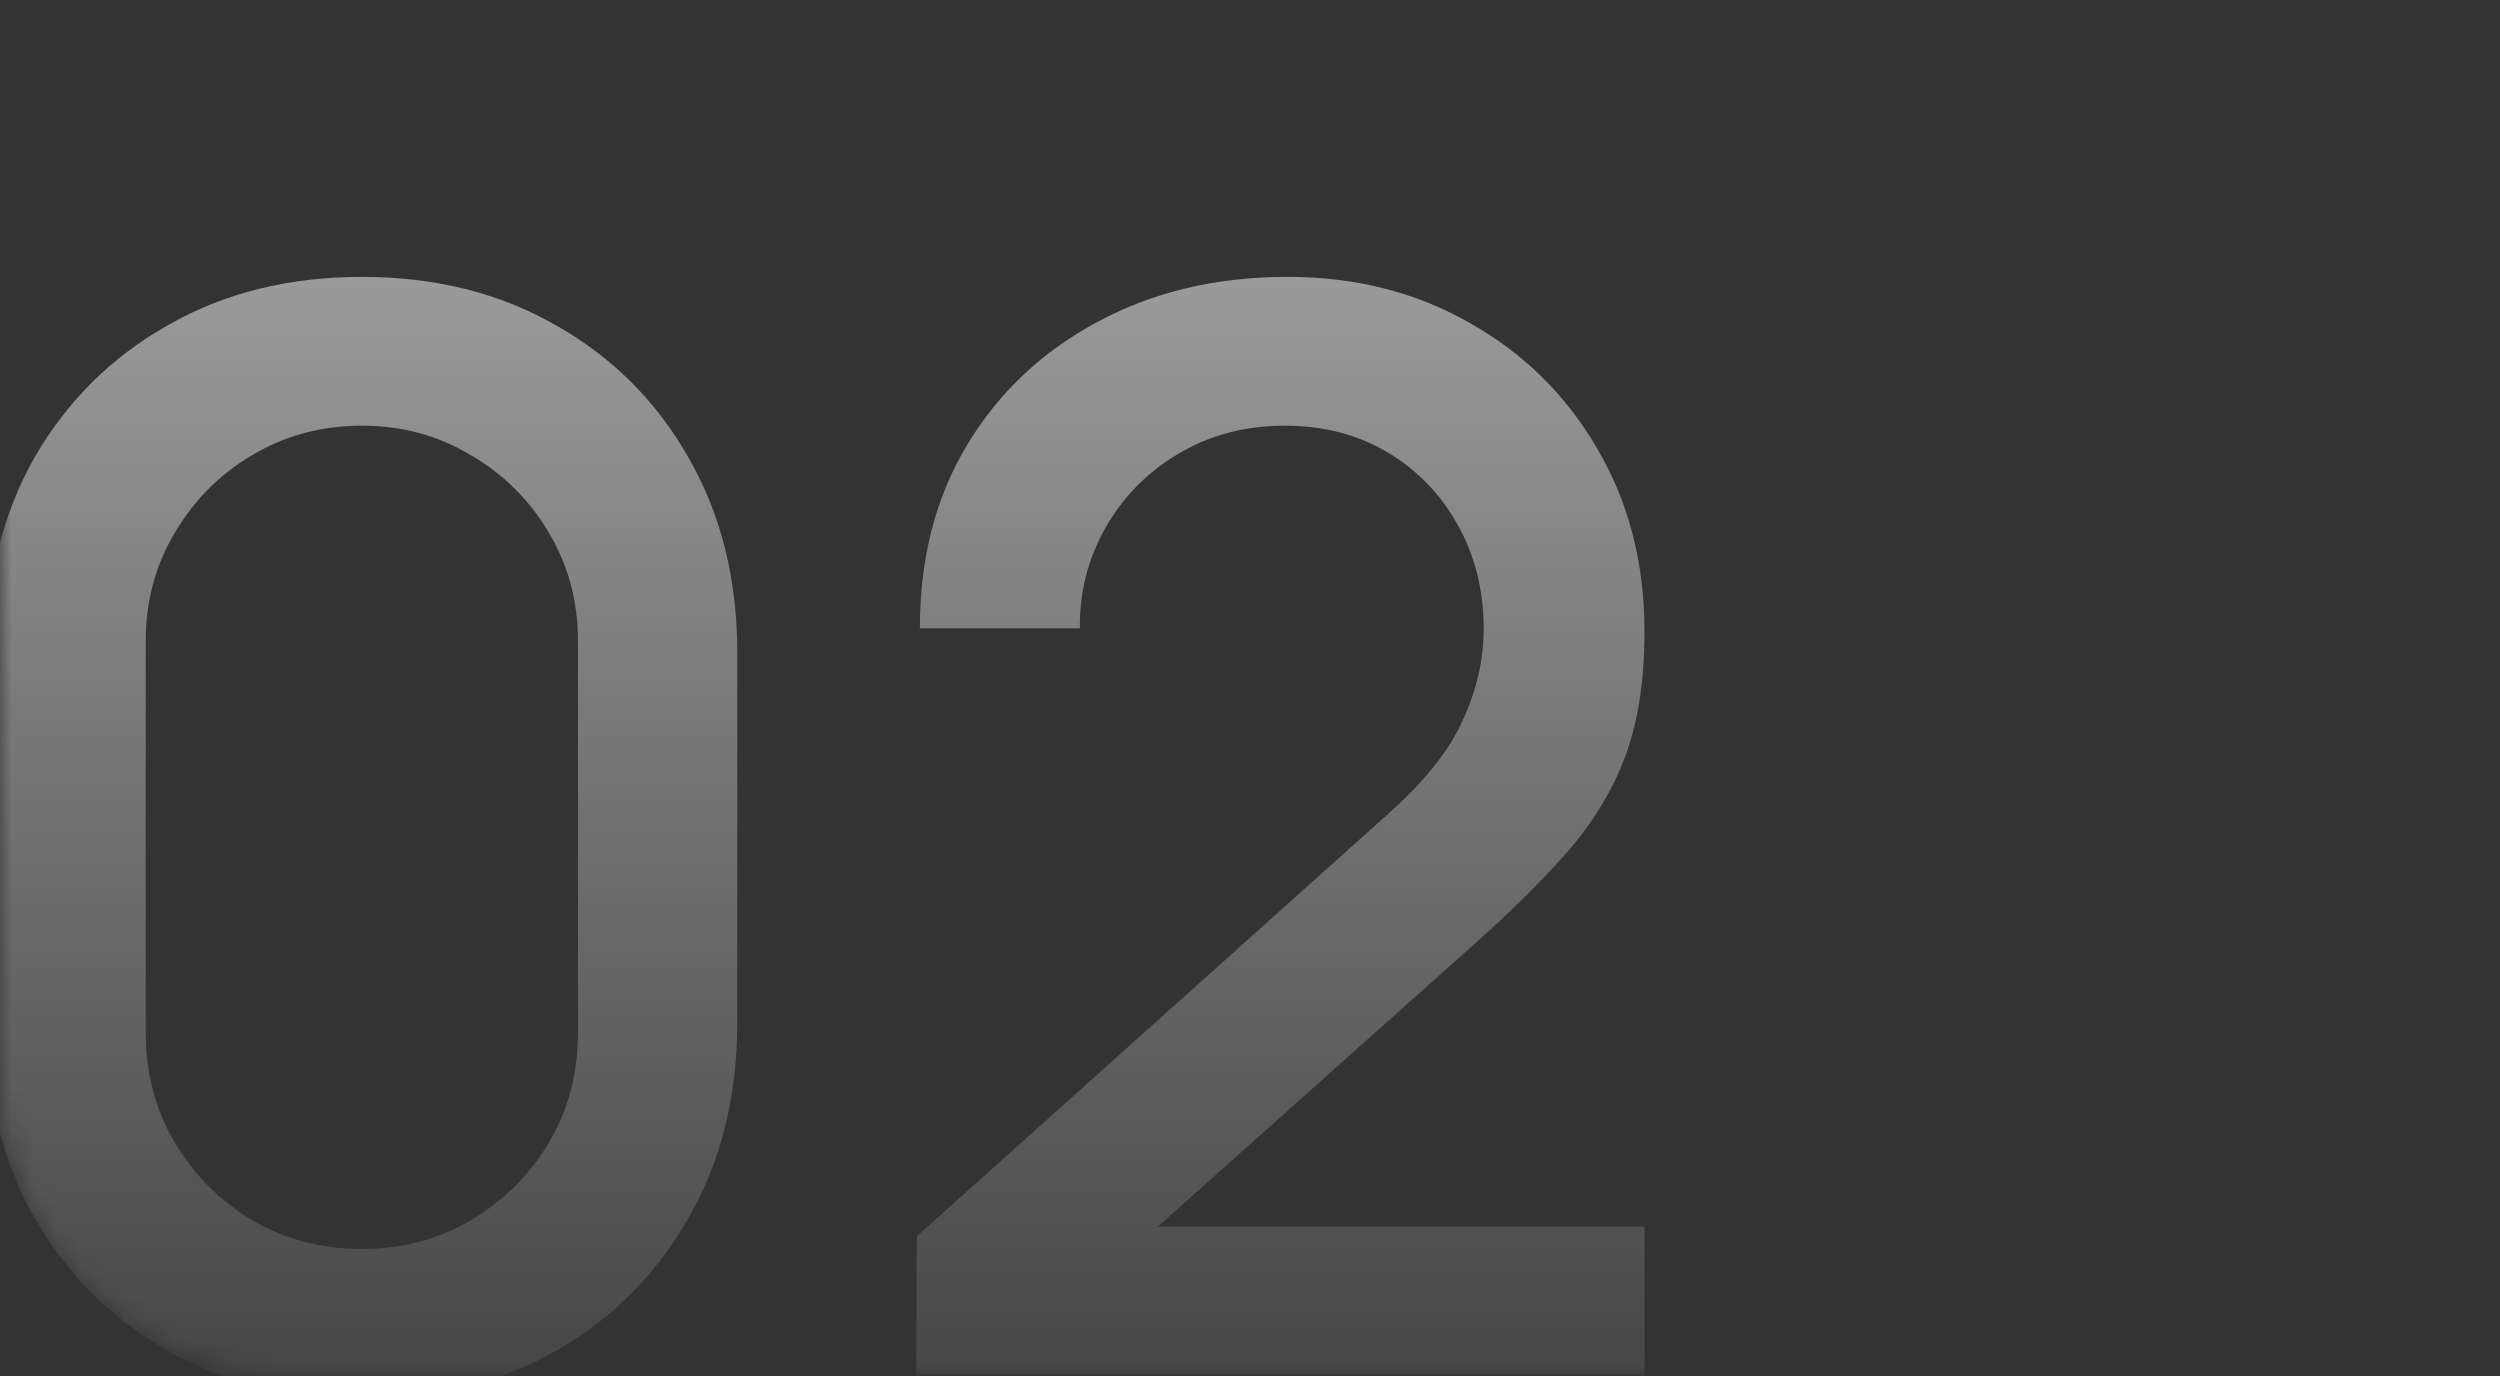 <?xml version="1.0" encoding="UTF-8"?> <svg xmlns="http://www.w3.org/2000/svg" width="109" height="60" viewBox="0 0 109 60" fill="none"><rect x="0" y="0" width="109" height="60" fill="#333333" stroke="none"/> <mask id="mask0_2998_3057" style="mask-type:alpha" maskUnits="userSpaceOnUse" x="0" y="-1" width="109" height="61"> <rect y="-0.001" width="108.705" height="60" rx="12" fill="url(#paint0_radial_2998_3057)"></rect> </mask> <g mask="url(#mask0_2998_3057)"> <path d="M15.777 60.977C12.582 60.977 9.756 60.282 7.3 58.891C4.844 57.478 2.909 55.543 1.496 53.087C0.105 50.631 -0.59 47.805 -0.59 44.61V28.439C-0.59 25.244 0.105 22.418 1.496 19.962C2.909 17.506 4.844 15.582 7.3 14.191C9.756 12.778 12.582 12.072 15.777 12.072C18.972 12.072 21.797 12.778 24.254 14.191C26.71 15.582 28.633 17.506 30.024 19.962C31.437 22.418 32.144 25.244 32.144 28.439V44.61C32.144 47.805 31.437 50.631 30.024 53.087C28.633 55.543 26.71 57.478 24.254 58.891C21.797 60.282 18.972 60.977 15.777 60.977ZM15.777 54.456C17.515 54.456 19.091 54.044 20.504 53.218C21.939 52.37 23.08 51.24 23.928 49.827C24.775 48.392 25.199 46.795 25.199 45.034V27.95C25.199 26.211 24.775 24.635 23.928 23.222C23.08 21.788 21.939 20.657 20.504 19.831C19.091 18.984 17.515 18.56 15.777 18.56C14.038 18.56 12.451 18.984 11.017 19.831C9.604 20.657 8.473 21.788 7.626 23.222C6.778 24.635 6.354 26.211 6.354 27.95V45.034C6.354 46.795 6.778 48.392 7.626 49.827C8.473 51.24 9.604 52.37 11.017 53.218C12.451 54.044 14.038 54.456 15.777 54.456ZM39.943 59.967L39.975 53.902L60.418 35.579C62.07 34.123 63.189 32.731 63.776 31.406C64.385 30.08 64.689 28.754 64.689 27.428C64.689 25.754 64.319 24.255 63.58 22.929C62.841 21.581 61.82 20.516 60.516 19.733C59.212 18.951 57.712 18.56 56.016 18.56C54.278 18.56 52.723 18.973 51.354 19.799C50.006 20.603 48.952 21.679 48.191 23.026C47.431 24.374 47.061 25.83 47.083 27.395H40.106C40.106 24.352 40.79 21.69 42.16 19.407C43.551 17.103 45.453 15.31 47.865 14.028C50.278 12.724 53.038 12.072 56.147 12.072C59.103 12.072 61.755 12.745 64.102 14.093C66.45 15.419 68.297 17.245 69.645 19.57C71.014 21.896 71.699 24.548 71.699 27.526C71.699 29.678 71.416 31.503 70.851 33.003C70.286 34.503 69.438 35.894 68.308 37.176C67.178 38.459 65.765 39.85 64.07 41.35L48.289 55.435L47.539 53.478H71.699V59.967H39.943Z" fill="url(#paint1_linear_2998_3057)"></path> </g> <defs> <radialGradient id="paint0_radial_2998_3057" cx="0" cy="0" r="1" gradientUnits="userSpaceOnUse" gradientTransform="translate(54.352 29.999) rotate(90) scale(30 54.352)"> <stop stop-color="#9EA7B5"></stop> <stop offset="1" stop-color="#ACB2C3"></stop> </radialGradient> <linearGradient id="paint1_linear_2998_3057" x1="34.899" y1="-1.001" x2="34.899" y2="70.999" gradientUnits="userSpaceOnUse"> <stop stop-color="white" stop-opacity="0.62"></stop> <stop offset="1" stop-color="white" stop-opacity="0"></stop> </linearGradient> </defs> </svg> 